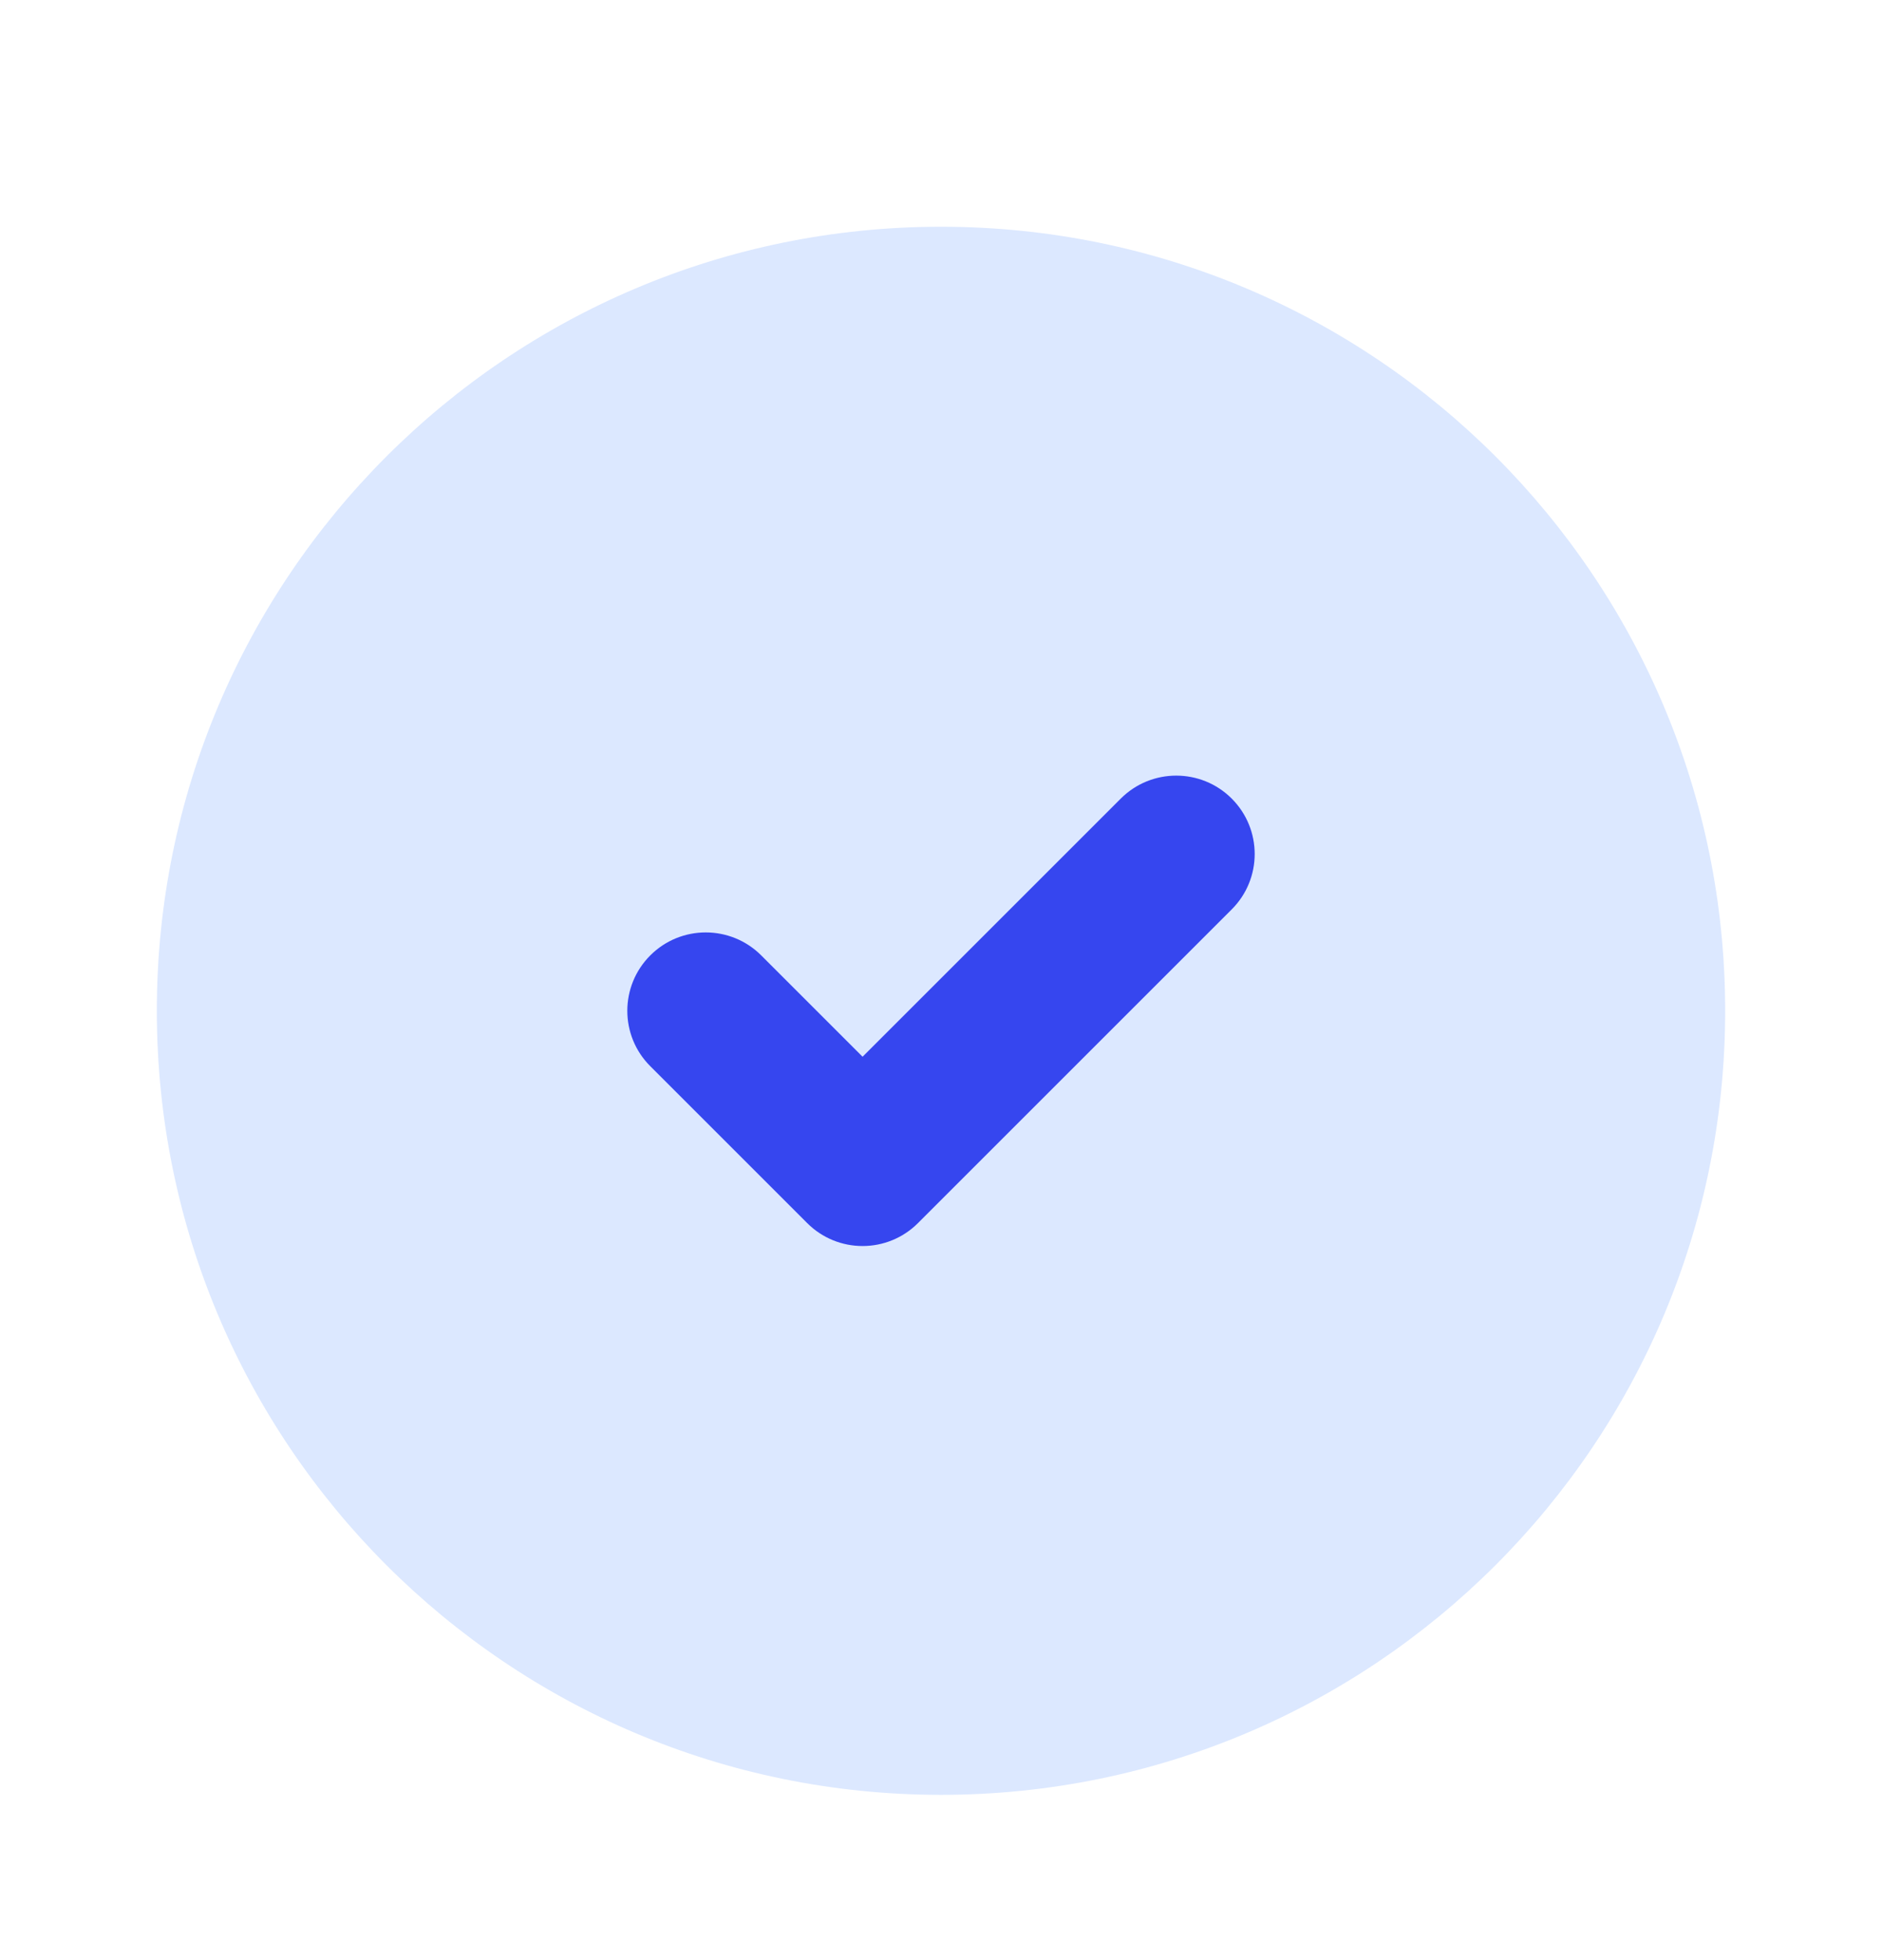 <svg width="24" height="25" viewBox="0 0 24 25" fill="none" xmlns="http://www.w3.org/2000/svg">
<path d="M12 2.892C6.477 2.892 2 7.369 2 12.892C2 18.415 6.477 22.892 12 22.892C17.523 22.892 22 18.415 22 12.892C22 7.369 17.523 2.892 12 2.892Z" fill="#DCE8FF"/>
<path fill-rule="evenodd" clip-rule="evenodd" d="M15.707 10.185C16.098 10.576 16.098 11.209 15.707 11.599L11.707 15.599C11.317 15.99 10.683 15.99 10.293 15.599L8.293 13.599C7.902 13.209 7.902 12.576 8.293 12.185C8.683 11.795 9.317 11.795 9.707 12.185L11 13.478L14.293 10.185C14.683 9.795 15.317 9.795 15.707 10.185Z" fill="#3646EF"/>
</svg>
